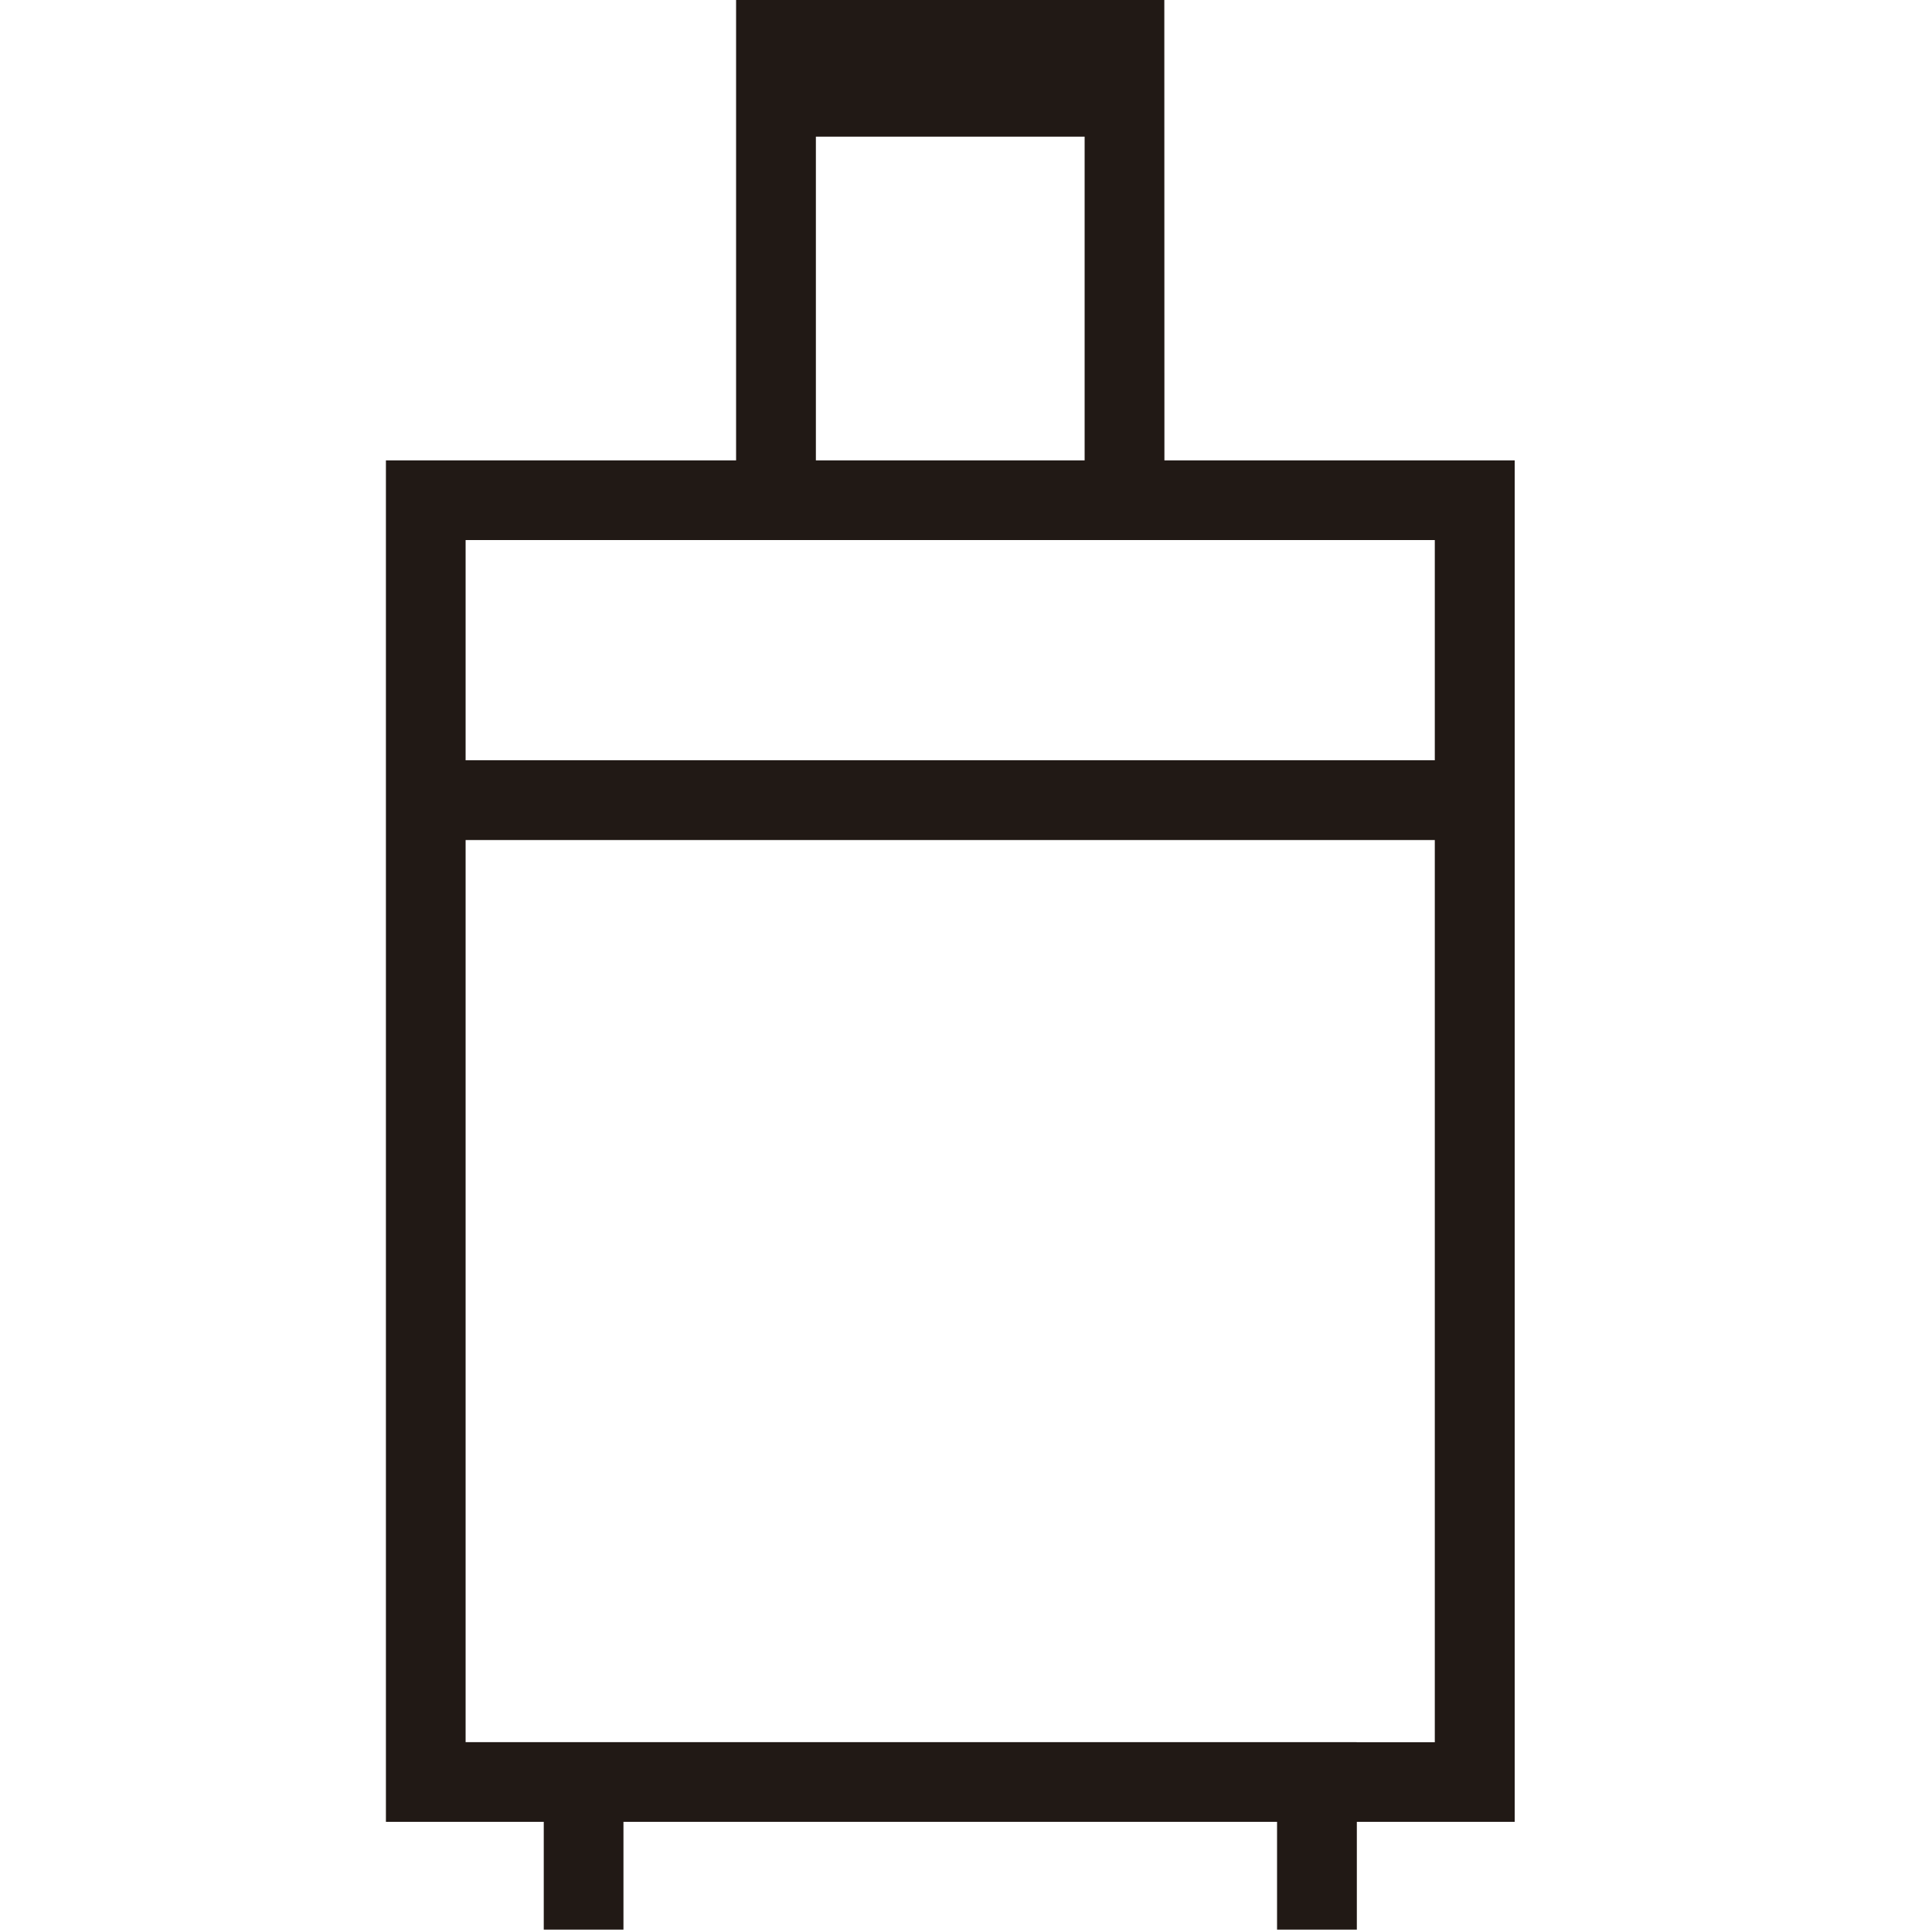 <?xml version="1.0" encoding="utf-8"?>
<!-- Generator: Adobe Illustrator 16.0.0, SVG Export Plug-In . SVG Version: 6.00 Build 0)  -->
<!DOCTYPE svg PUBLIC "-//W3C//DTD SVG 1.1//EN" "http://www.w3.org/Graphics/SVG/1.1/DTD/svg11.dtd">
<svg version="1.1" id="Capa_1" xmlns="http://www.w3.org/2000/svg" xmlns:xlink="http://www.w3.org/1999/xlink" x="0px" y="0px"
	 width="20px" height="19.98px" viewBox="0 0 20 19.98" enable-background="new 0 0 20 19.98" xml:space="preserve">
<rect x="39.177" y="0" fill="none" width="19.999" height="19.981"/>
<g>
	<polygon fill="#211915" points="52.191,7.41 49.175,4.166 46.159,7.41 46.699,7.913 48.806,5.647 48.806,10.919 49.543,10.919 
		49.543,5.645 51.651,7.913 	"/>
</g>
<polygon fill="#211915" points="54.735,19.24 54.723,0.003 43.629,0.003 43.629,19.24 40.283,19.24 40.283,19.977 44.36,19.977 
	44.364,19.977 44.364,0.714 53.985,0.714 53.984,19.977 58.07,19.977 58.07,19.24 "/>
<rect x="51.642" y="10.177" fill="#211915" width="0.738" height="0.738"/>
<path fill="#211915" d="M12.054,4.767L12.053-0.03H7.62v4.797H3.995v14.097h1.634v1.146h0.825v-1.146h6.766v1.146h0.826v-1.146
	h1.634v-0.413V4.767H12.054z M8.446,1.415h2.782v3.352H8.446V1.415z M14.853,5.592v2.28H4.82v-2.28H14.853z M14.045,18.039h-0.826
	H6.454H5.628H4.82V8.698h10.033v9.342H14.045z"/>
<rect y="0" fill="none" width="20" height="19.98"/>
</svg>
